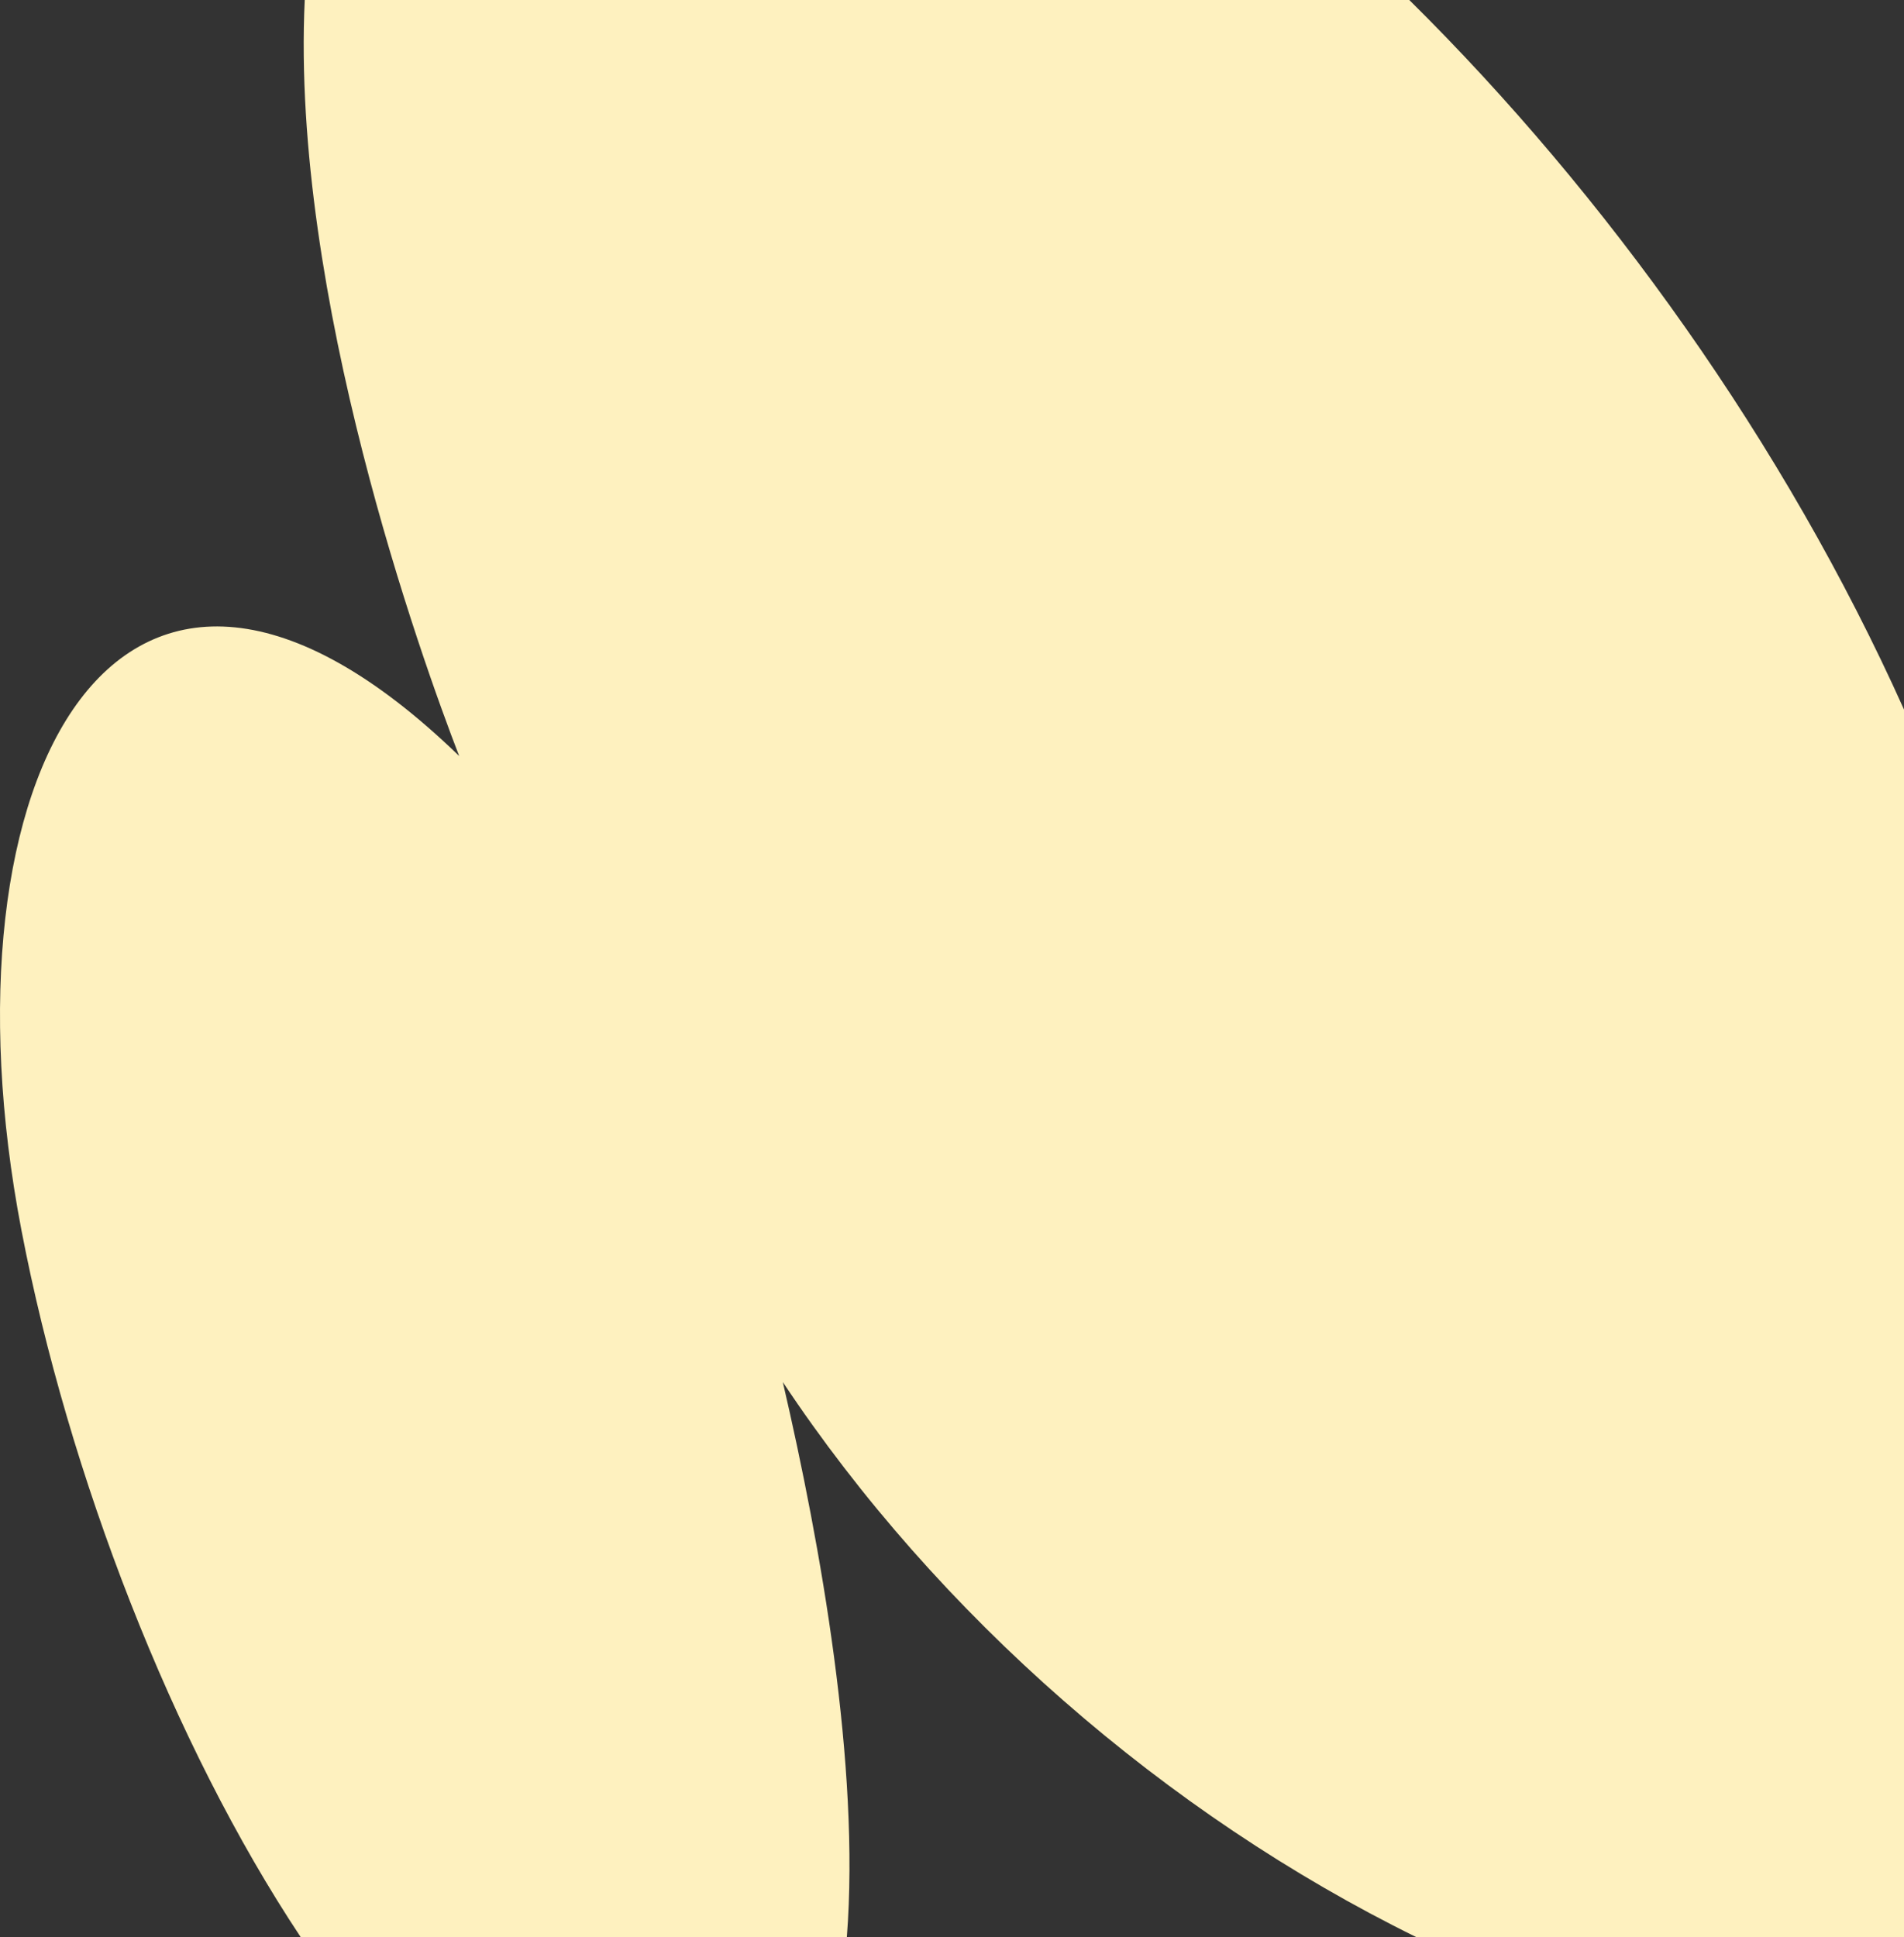 <svg width="404" height="411" viewBox="0 0 404 411" fill="none" xmlns="http://www.w3.org/2000/svg">
<rect x="0" y="0" width="404" height="411" fill="#333333" stroke="none"/>
<path d="M298.988 0H64.661C61.706 62.629 89.492 139.852 97.431 160.396C25.276 90.513 -13.933 164.782 4.547 260.985C14.471 312.669 36.567 370 63.823 411H179.685C182.508 374.821 174.172 328.001 166.101 293.212C198.959 342.681 247.385 384.854 300.575 411H404V150.536C378.64 94.031 340.754 41.261 299.032 0H298.988Z" fill="#FEF1BF"/>
</svg>
